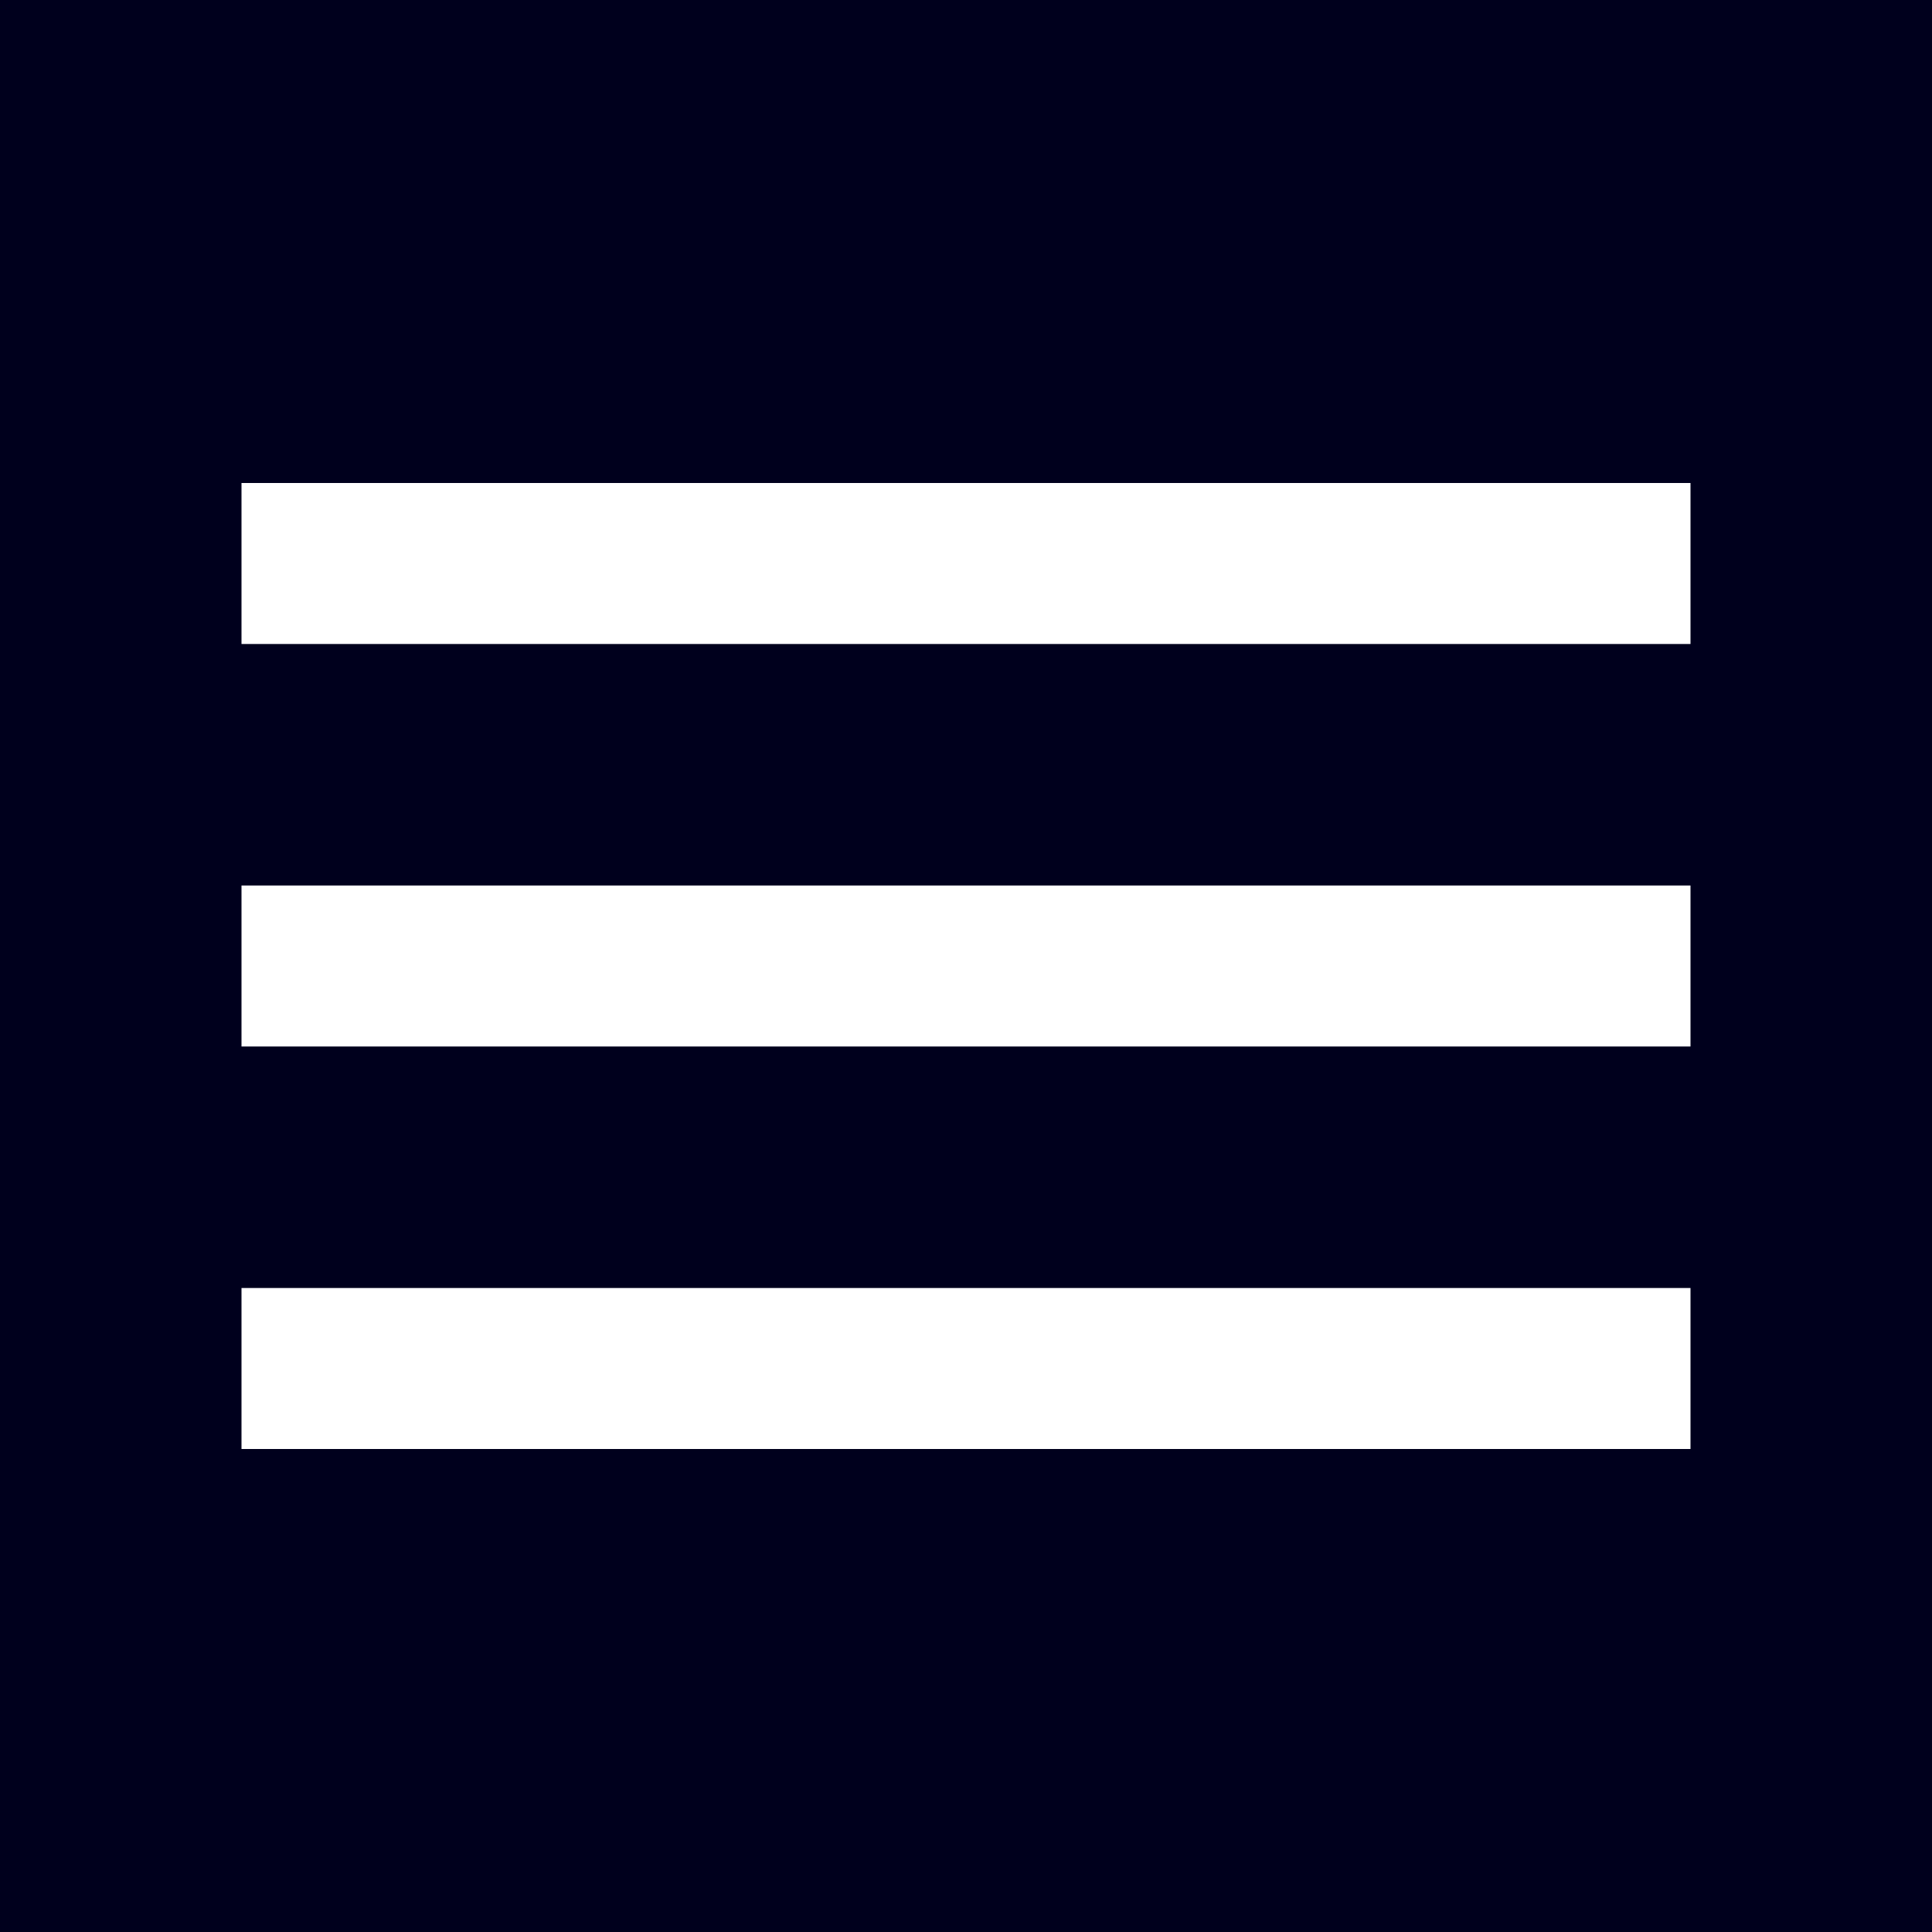 <svg width="24" height="24" viewBox="0 0 24 24" fill="none" xmlns="http://www.w3.org/2000/svg">
<rect width="24" height="24" fill="#1E1E1E"/>
<g id="iPad mini 8.3 - 57" clip-path="url(#clip0_0_1)">
<rect width="744" height="11445" transform="translate(-680 -20)" fill="#F7F8F9"/>
<g id="Frame 3265">
<g id="Frame 3230">
<g id="Frame 3230_2">
<rect width="744" height="64" transform="translate(-680 -20)" fill="#00001D"/>
<g id="Frame 3">
<g id="menu 1">
<path id="Vector" d="M3 6H21V8H3V6ZM3 11H21V13H3V11ZM3 16H21V18H3V16Z" fill="white"/>
</g>
</g>
</g>
</g>
</g>
</g>
<defs>
<clipPath id="clip0_0_1">
<rect width="744" height="11445" fill="white" transform="translate(-680 -20)"/>
</clipPath>
</defs>
</svg>
